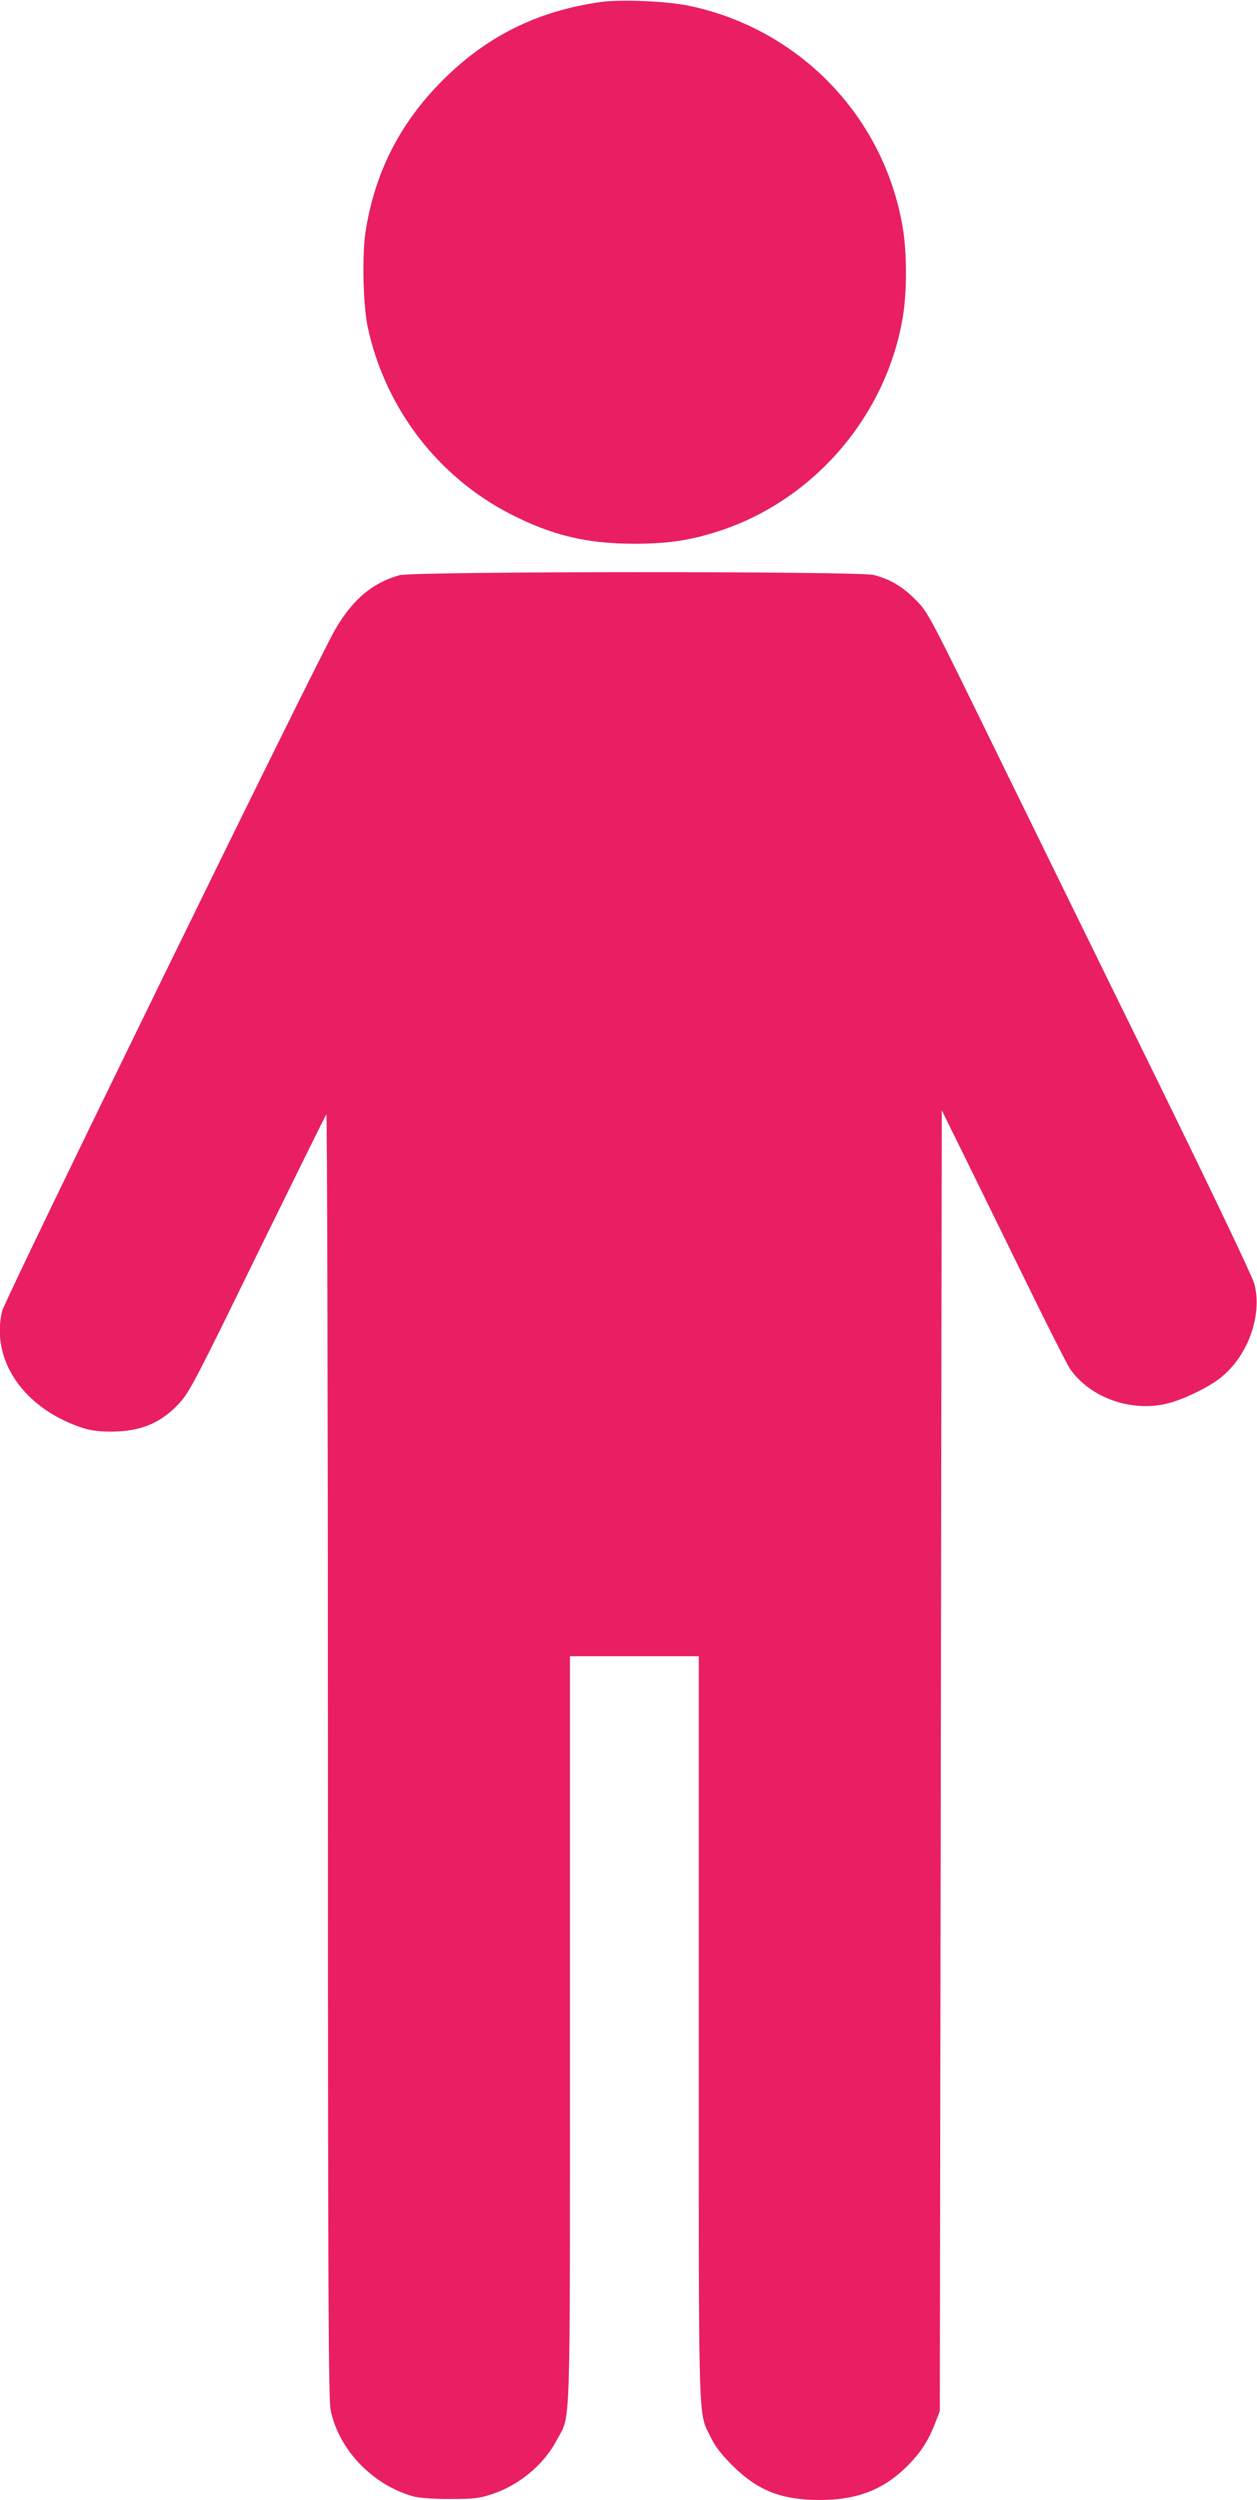 <?xml version="1.0" standalone="no"?>
<!DOCTYPE svg PUBLIC "-//W3C//DTD SVG 20010904//EN"
 "http://www.w3.org/TR/2001/REC-SVG-20010904/DTD/svg10.dtd">
<svg version="1.0" xmlns="http://www.w3.org/2000/svg"
 width="644pt" height="1280pt" viewBox="0 0 644 1280"
 preserveAspectRatio="xMidYMid meet">
<g transform="translate(0,1280) scale(0.1,-0.1)"
fill="#e91e63" stroke="none">
<path d="M3080 12790 c-327 -46 -587 -175 -815 -404 -217 -218 -344 -468 -392
-771 -19 -122 -13 -381 12 -495 91 -413 359 -762 732 -953 211 -108 390 -151
633 -151 173 0 285 17 434 65 485 158 855 587 941 1093 22 130 22 332 0 461
-96 568 -528 1016 -1093 1135 -111 24 -350 34 -452 20z"/>
<path d="M2047 9855 c-137 -38 -239 -123 -328 -275 -96 -164 -1692 -3429
-1708 -3492 -60 -249 108 -497 406 -597 45 -15 88 -21 152 -21 152 0 257 44
352 148 49 53 89 130 398 763 190 387 348 708 353 713 4 6 8 -1470 8 -3280 0
-2783 3 -3299 14 -3355 43 -203 214 -381 421 -440 32 -9 100 -14 190 -14 121
0 150 3 213 24 142 46 269 152 336 280 71 136 66 -22 66 2098 l0 1913 330 0
330 0 0 -1908 c0 -2101 -4 -1955 62 -2092 22 -46 55 -89 112 -145 128 -127
249 -175 446 -175 184 0 315 48 432 158 77 73 120 136 157 230 l26 67 5 3330
5 3330 121 -245 c66 -135 208 -423 314 -640 106 -217 206 -414 221 -437 103
-150 317 -226 504 -178 80 21 198 77 262 126 143 108 222 320 180 484 -9 35
-206 448 -469 985 -250 509 -623 1269 -829 1690 -374 765 -374 765 -439 830
-68 68 -127 103 -213 126 -75 20 -2358 19 -2430 -1z"/>
</g>
</svg>
